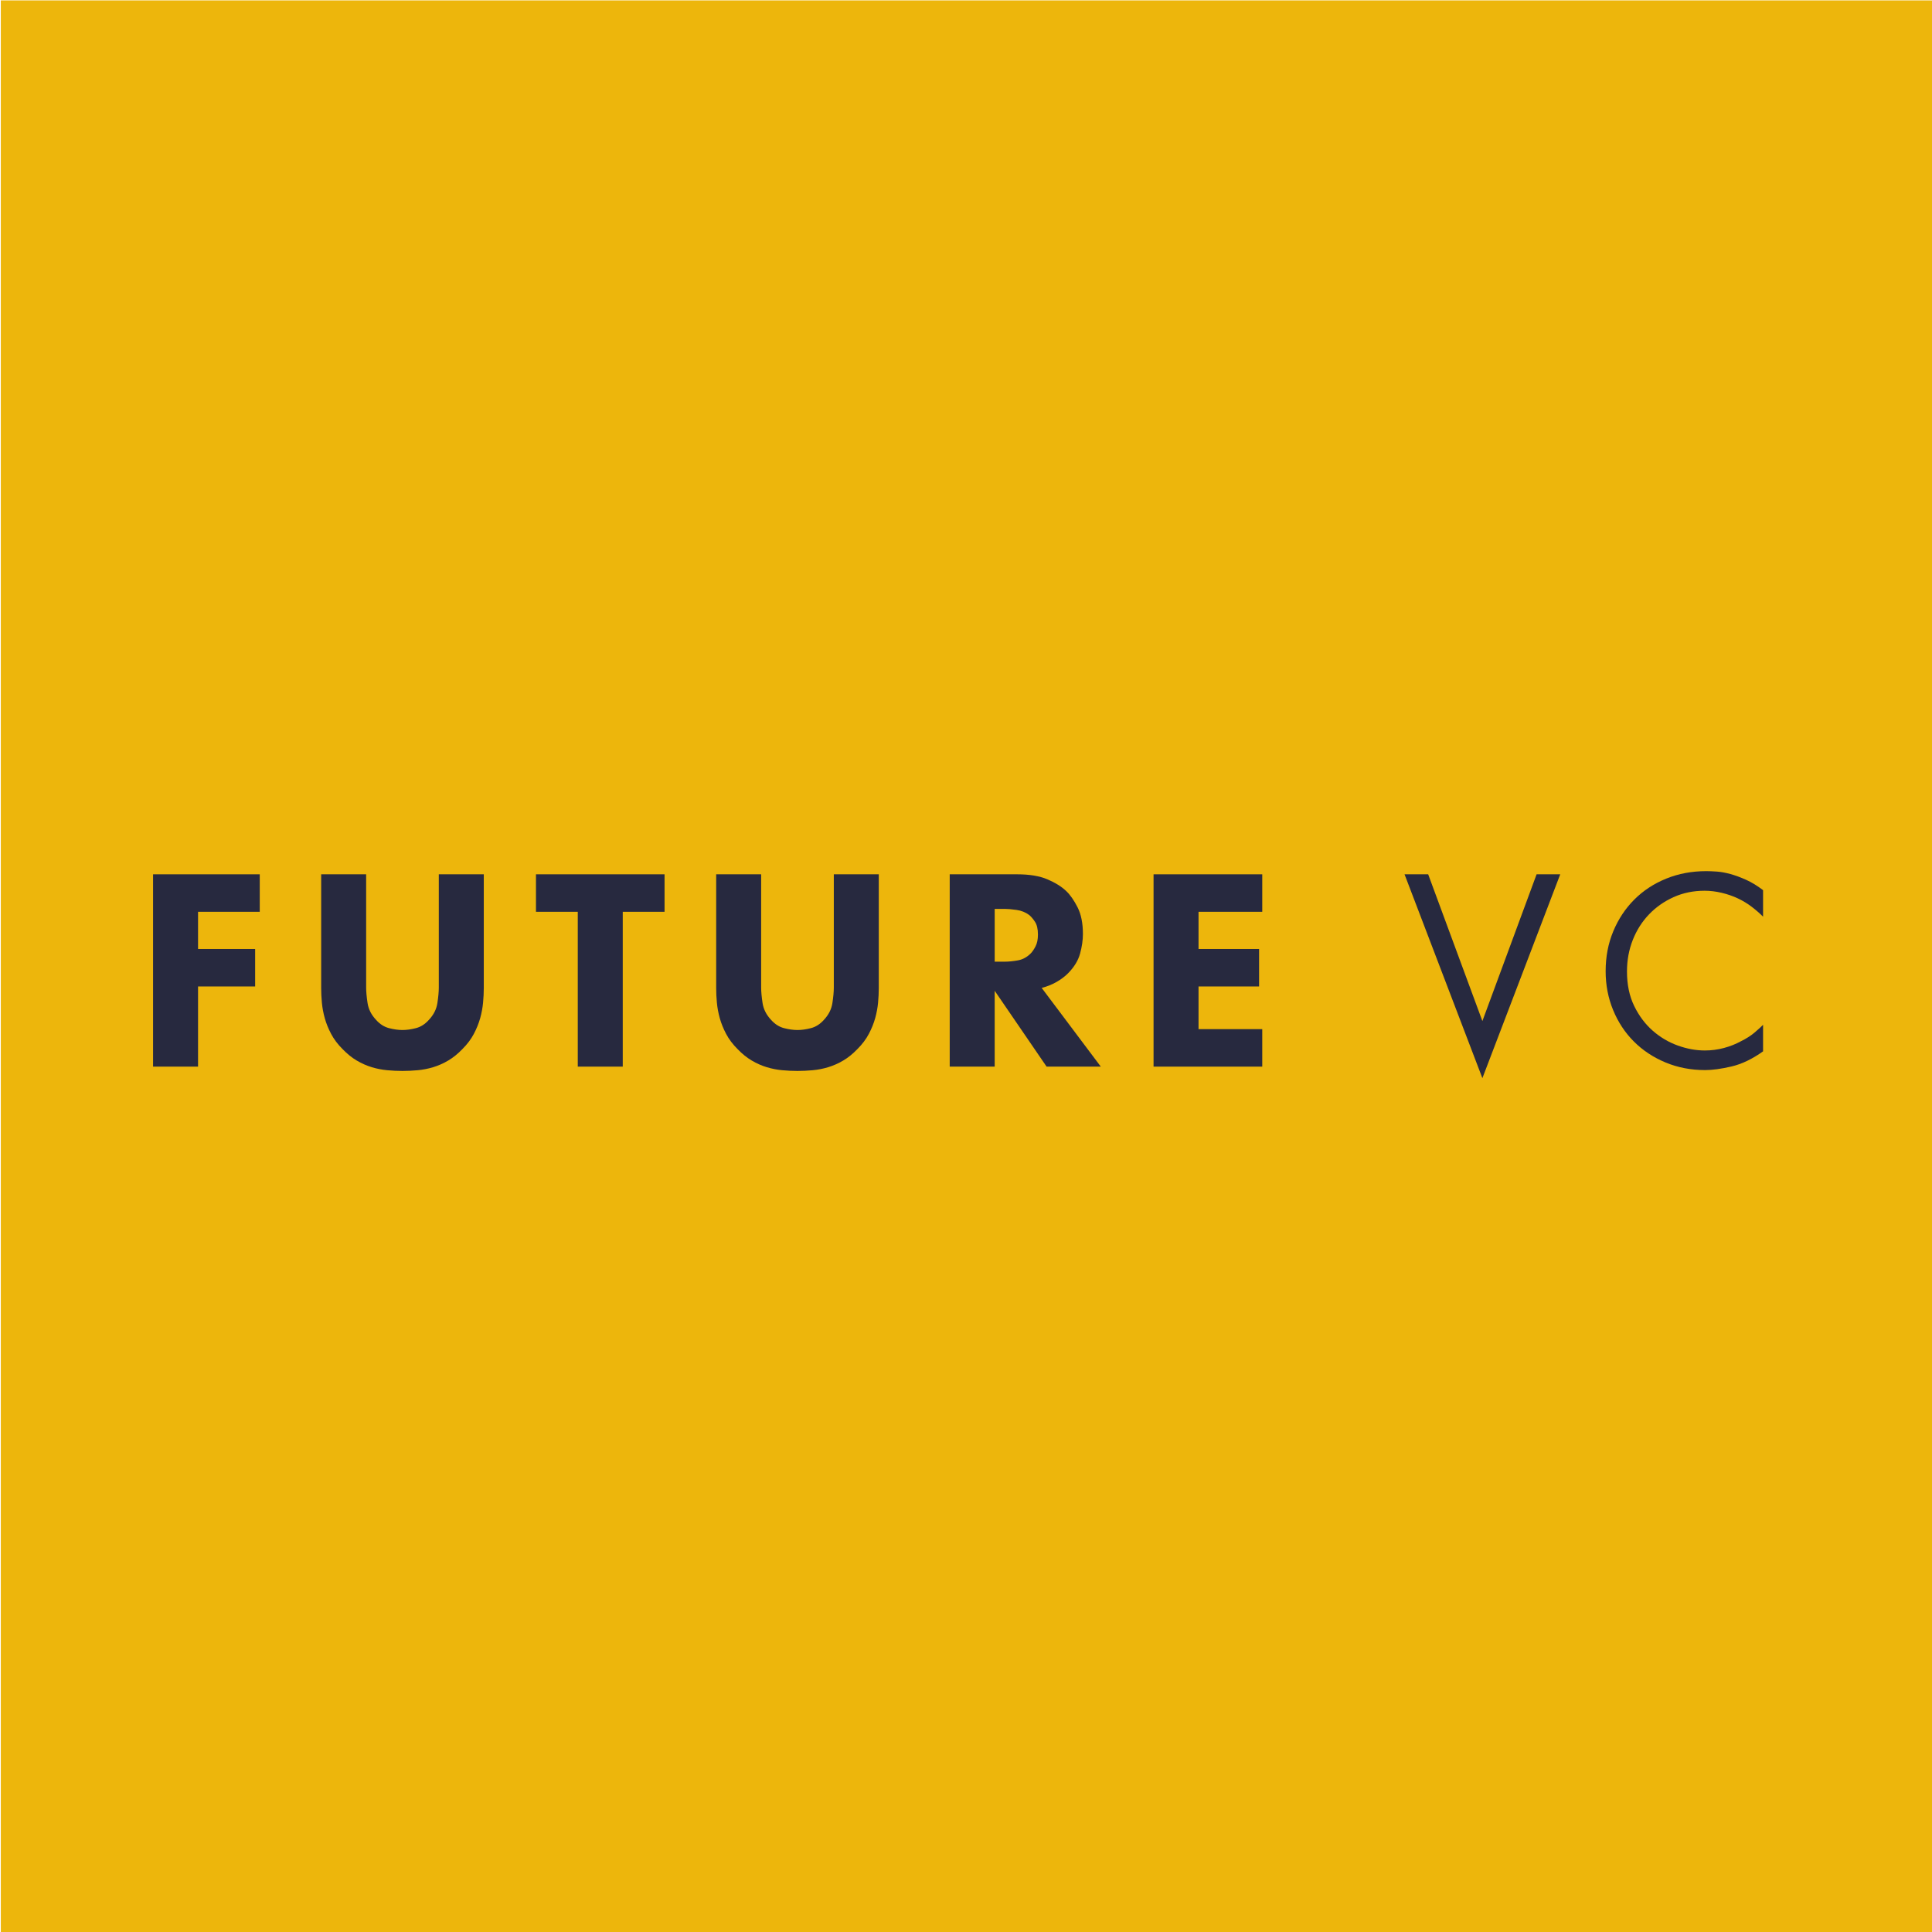 <svg xmlns="http://www.w3.org/2000/svg" xmlns:xlink="http://www.w3.org/1999/xlink" version="1.1" id="Layer_1" x="0px" y="0px" width="1200px" height="1200px" viewBox="0 0 1200 1200" xml:space="preserve"> <rect x="0.5" y="0.252" fill="#EDB60C" width="1200" height="1200"></rect> <g> <path fill="#27293F" d="M161.338,566.329h-38.324v23.103h35.46v23.28h-35.46v49.787H95.076V543.048h66.262V566.329z"></path> <path fill="#27293F" d="M300.486,613.787c0,2.865-0.152,5.882-0.448,9.043c-0.3,3.165-0.896,6.358-1.791,9.582 c-0.896,3.223-2.211,6.478-3.939,9.76c-1.732,3.285-4.092,6.42-7.074,9.402c-2.865,2.985-5.821,5.372-8.865,7.164 c-3.044,1.791-6.15,3.165-9.312,4.119c-3.166,0.954-6.358,1.58-9.581,1.879c-3.226,0.297-6.39,0.449-9.493,0.449 c-3.105,0-6.268-0.152-9.49-0.449c-3.224-0.299-6.42-0.925-9.581-1.879c-3.165-0.954-6.27-2.328-9.313-4.119 c-3.045-1.792-6-4.179-8.863-7.164c-2.986-2.982-5.344-6.117-7.074-9.402c-1.732-3.282-3.045-6.537-3.939-9.76 c-0.896-3.224-1.494-6.417-1.791-9.582c-0.3-3.161-0.447-6.178-0.447-9.043v-70.739h27.936v70.282c0,2.637,0.294,5.874,0.882,9.708 c0.587,3.833,2.351,7.309,5.288,10.426c2.351,2.636,5.023,4.346,8.021,5.124c2.996,0.777,5.789,1.167,8.374,1.167 c2.586,0,5.376-0.39,8.373-1.167c2.996-0.778,5.672-2.488,8.022-5.124c2.938-3.117,4.701-6.593,5.289-10.426 c0.587-3.834,0.881-7.071,0.881-9.708v-70.282h27.938V613.787z"></path> <path fill="#27293F" d="M386.803,566.329v96.17h-27.938v-96.17h-25.967v-23.281h79.871v23.281H386.803z"></path> <path fill="#27293F" d="M545.829,613.787c0,2.865-0.152,5.882-0.448,9.043c-0.3,3.165-0.896,6.358-1.791,9.582 c-0.896,3.223-2.211,6.478-3.939,9.76c-1.732,3.285-4.092,6.42-7.074,9.402c-2.865,2.985-5.82,5.372-8.865,7.164 c-3.044,1.791-6.15,3.165-9.31,4.119c-3.167,0.954-6.358,1.58-9.582,1.879c-3.225,0.297-6.389,0.449-9.492,0.449 c-3.105,0-6.268-0.152-9.491-0.449c-3.223-0.299-6.419-0.925-9.581-1.879c-3.164-0.954-6.269-2.328-9.313-4.119 c-3.044-1.792-5.999-4.179-8.864-7.164c-2.985-2.982-5.344-6.117-7.074-9.402c-1.732-3.282-3.044-6.537-3.939-9.76 c-0.896-3.224-1.494-6.417-1.791-9.582c-0.3-3.161-0.447-6.178-0.447-9.043v-70.739h27.938v70.282c0,2.637,0.293,5.874,0.882,9.708 c0.587,3.833,2.351,7.309,5.288,10.426c2.351,2.636,5.022,4.346,8.021,5.124c2.996,0.777,5.789,1.167,8.374,1.167 s5.375-0.39,8.373-1.167c2.996-0.778,5.672-2.488,8.022-5.124c2.938-3.117,4.699-6.593,5.287-10.426 c0.588-3.834,0.881-7.071,0.881-9.708v-70.282h27.938V613.787z"></path> <path fill="#27293F" d="M631.789,543.048c7.639,0,13.907,1.046,18.805,3.133c4.893,2.092,8.774,4.509,11.64,7.254 c2.507,2.39,4.861,5.762,7.072,10.118c2.208,4.359,3.313,9.881,3.313,16.566c0,3.822-0.592,7.879-1.767,12.177 c-1.177,4.298-3.65,8.359-7.416,12.179c-2.004,2.031-4.415,3.851-7.242,5.463c-2.826,1.611-5.887,2.836-9.185,3.67l36.712,48.892 h-33.666l-32.236-47.101v47.101h-27.937V543.048H631.789z M617.819,597.312h6.187c2.475,0,5.211-0.27,8.217-0.807 c3.005-0.537,5.685-1.998,8.041-4.388c0.941-0.954,1.914-2.387,2.917-4.298c1.002-1.908,1.502-4.356,1.502-7.342 c0-3.463-0.619-6.117-1.854-7.97c-1.236-1.85-2.446-3.252-3.625-4.209c-2.237-1.67-4.86-2.715-7.865-3.135 c-3.006-0.416-5.389-0.626-7.154-0.626h-6.364V597.312z"></path> <path fill="#27293F" d="M784.009,566.329h-39.578v23.103h37.608v23.28h-37.608v26.506h39.578v23.281h-67.515V543.048h67.515 V566.329z"></path> <path fill="#27293F" d="M887.068,543.048l33.669,91.154l33.669-91.154h14.683l-48.352,126.614l-48.353-126.614H887.068z"></path> <path fill="#27293F" d="M1095.076,569.373c-1.918-1.953-4.227-3.968-6.925-6.043c-2.698-2.077-5.605-3.845-8.722-5.313 c-3.118-1.465-6.476-2.624-10.07-3.48c-3.6-0.854-7.136-1.282-10.612-1.282c-6.956,0-13.37,1.324-19.243,3.969 c-5.877,2.646-10.972,6.224-15.286,10.733c-4.317,4.512-7.677,9.803-10.073,15.875c-2.398,6.071-3.597,12.598-3.597,19.571 c0,8.179,1.497,15.334,4.496,21.468c2.998,6.134,6.834,11.245,11.511,15.334c4.676,4.089,9.859,7.155,15.557,9.197 c5.695,2.047,11.3,3.067,16.814,3.067c4.078,0,8.035-0.518,11.871-1.557c3.837-1.038,7.314-2.412,10.433-4.124 c3.475-1.707,6.382-3.569,8.722-5.585c2.338-2.015,4.047-3.573,5.125-4.674v16.477c-6.688,4.776-13.224,7.911-19.609,9.402 c-6.388,1.491-11.85,2.239-16.386,2.239c-8.838,0-17.045-1.585-24.624-4.746c-7.584-3.162-14.12-7.491-19.611-12.984 c-5.492-5.489-9.791-11.999-12.894-19.521c-3.105-7.521-4.657-15.581-4.657-24.177c0-8.955,1.582-17.221,4.746-24.804 c3.162-7.579,7.522-14.148,13.074-19.699c5.551-5.552,12.146-9.878,19.788-12.983c7.64-3.104,15.939-4.656,24.895-4.656 c1.79,0,3.967,0.089,6.535,0.268c2.567,0.18,5.374,0.689,8.418,1.523c3.044,0.836,6.296,2.031,9.761,3.581 c3.461,1.553,6.983,3.702,10.564,6.447V569.373z"></path> </g> </svg> 